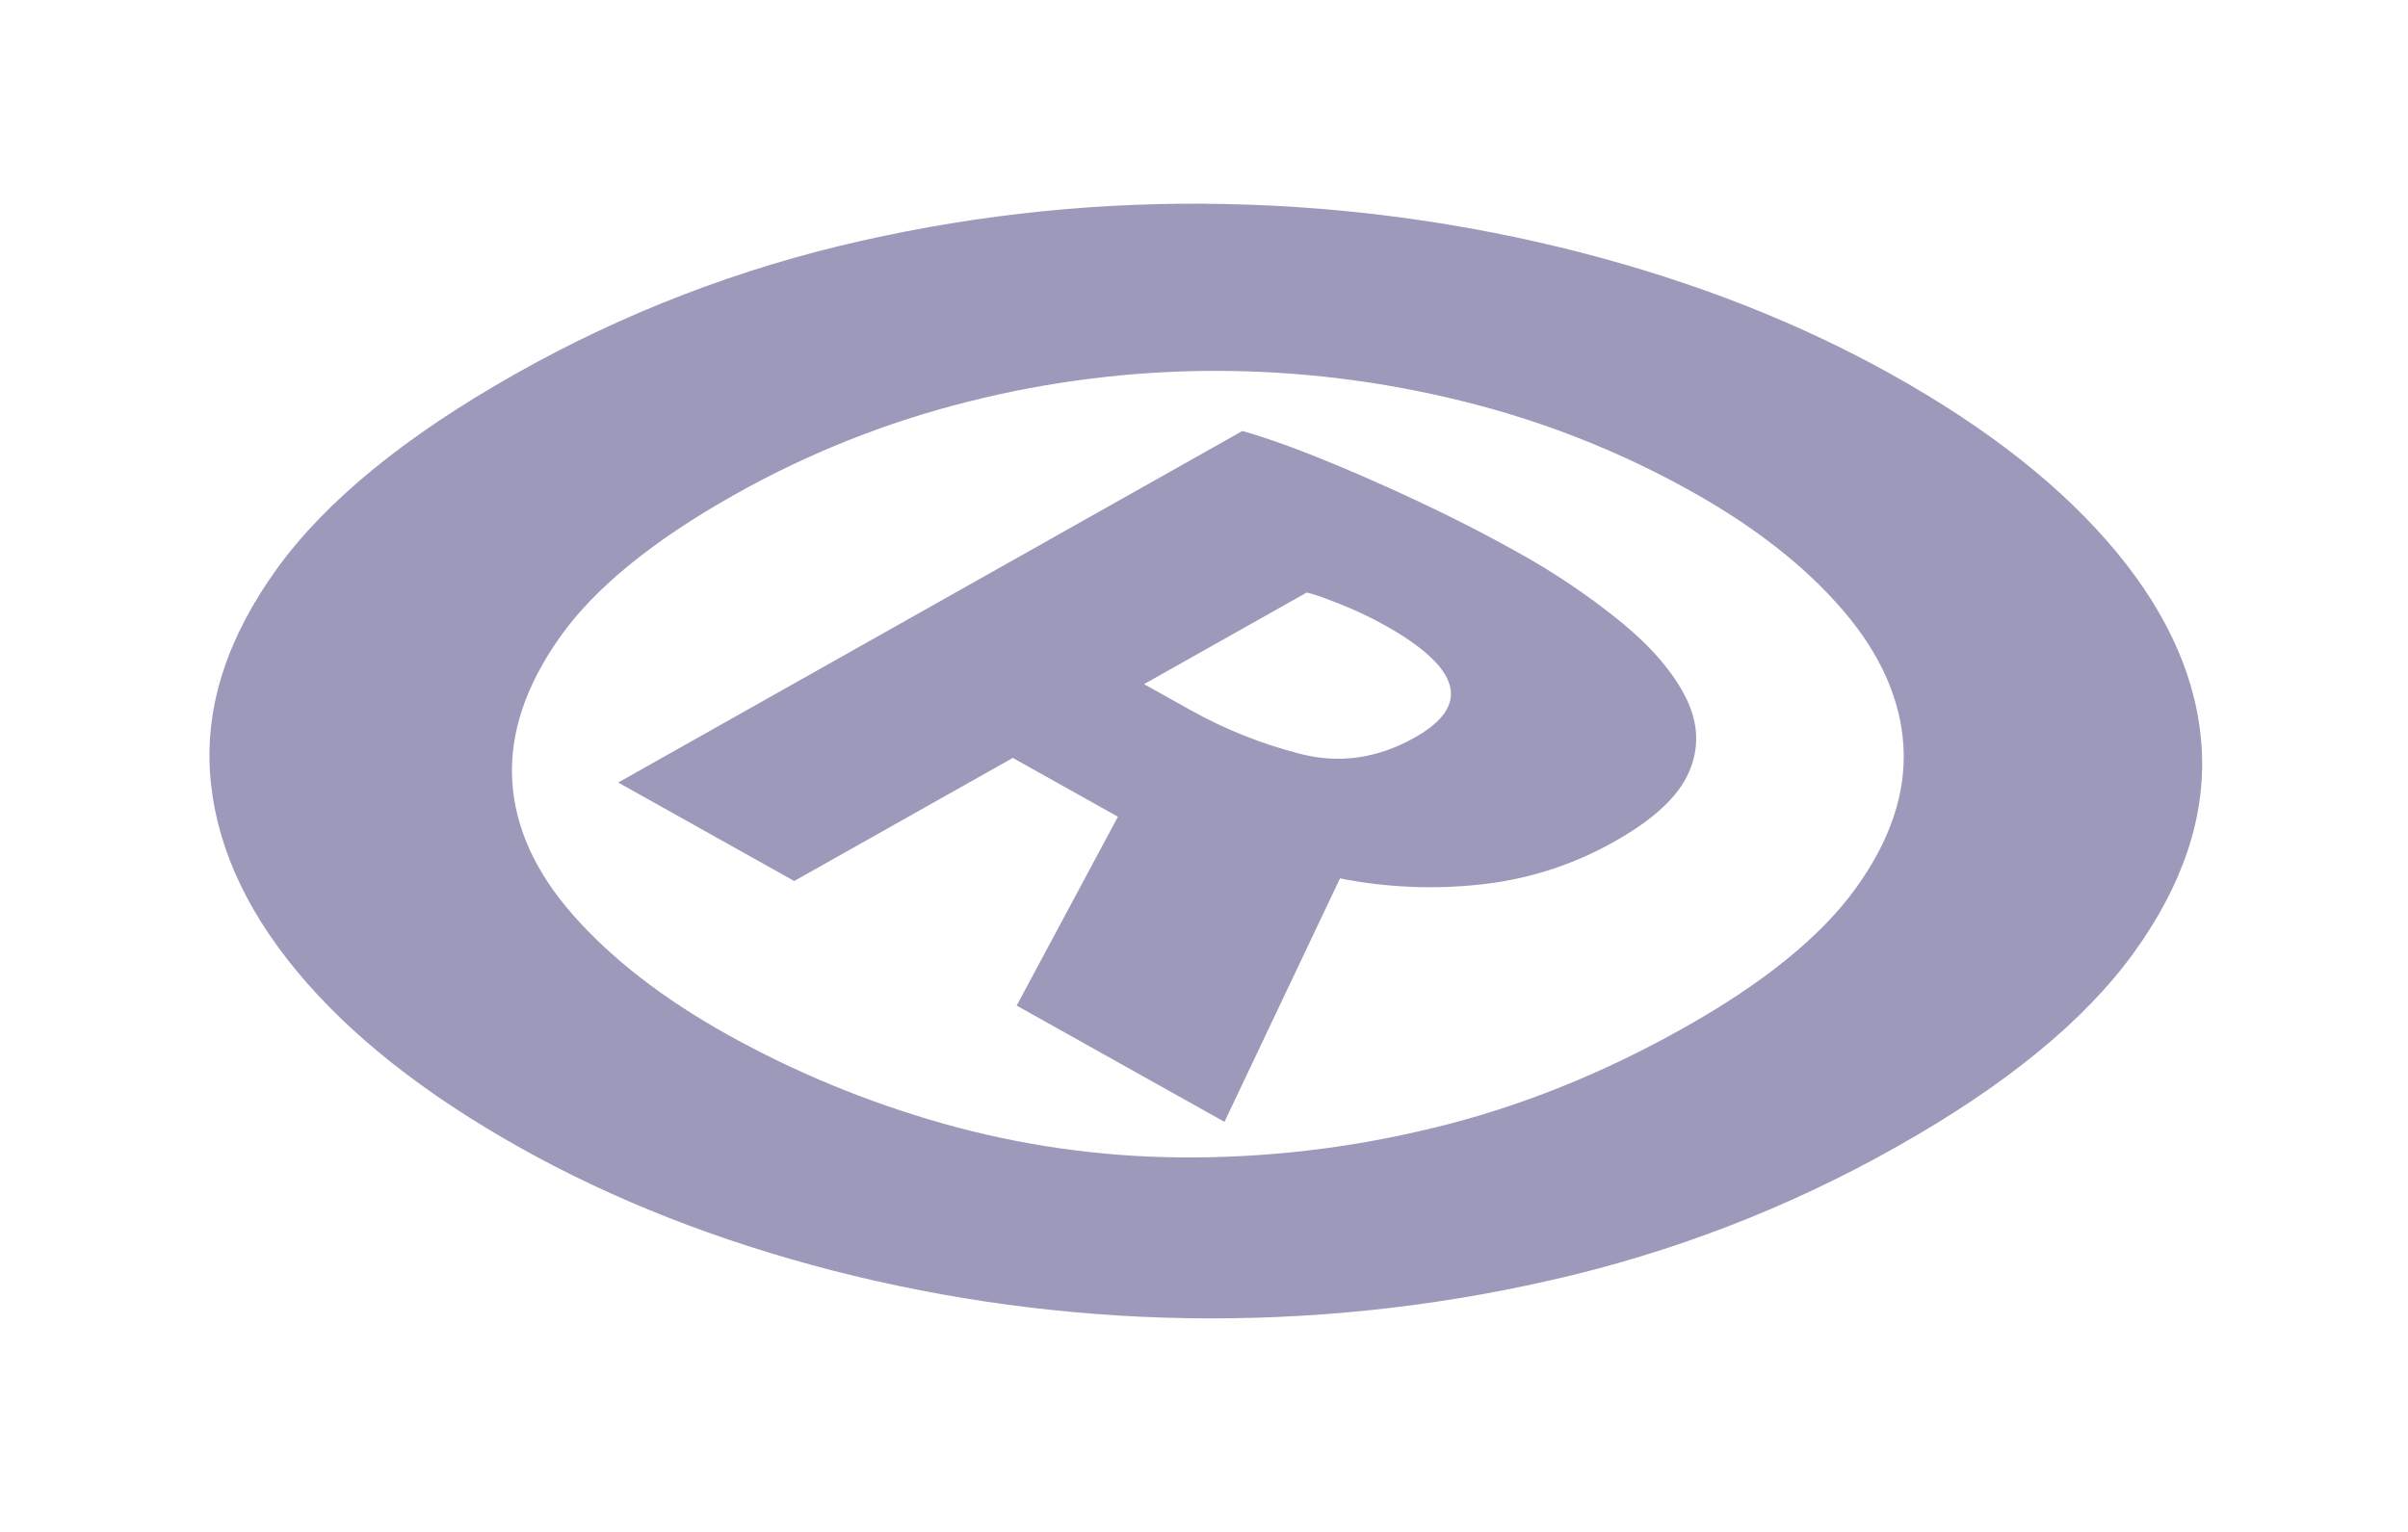 <?xml version="1.0" encoding="UTF-8"?> <svg xmlns="http://www.w3.org/2000/svg" width="591" height="376" viewBox="0 0 591 376" fill="none"> <g filter="url(#filter0_f_94_6338)"> <g clip-path="url(#clip0_94_6338)"> <path d="M363.276 217.152C351.8 218.4 340.192 217.892 328.879 215.646L300.523 275.424L249.522 246.878L274.373 200.509L248.573 186.07L194.928 216.291L151.725 192.115L304.922 105.807C312.901 108.05 323.488 112.081 336.683 117.898C349.878 123.715 361.673 129.537 372.069 135.363C381.315 140.441 390.058 146.335 398.185 152.972C405.599 159.128 410.819 165.285 413.847 171.441C416.874 177.598 417.098 183.641 414.519 189.572C411.963 195.498 405.908 201.15 396.355 206.528C386.23 212.301 374.954 215.922 363.276 217.152ZM319.158 185.085C328.724 187.55 338.084 186.209 347.238 181.061C361.142 173.235 358.697 164.054 339.905 153.52C336.242 151.472 332.433 149.679 328.509 148.152C324.513 146.58 321.909 145.687 320.718 145.465L280.784 167.959L292.221 174.343C300.667 179.069 309.726 182.681 319.158 185.085Z" fill="#0C0053" fill-opacity="0.4"></path> <path d="M523.673 233.945C511.6 250.623 492.256 266.463 465.642 281.463C439.058 296.516 410.29 307.609 380.304 314.371C351.032 321.03 321.019 324.134 290.957 323.612C261.646 323.109 232.506 319.168 204.172 311.873C176.02 304.595 150.546 294.578 127.748 281.821C104.144 268.608 85.821 254.113 72.778 238.334C59.736 222.556 52.657 206.317 51.54 189.617C50.45 172.943 55.935 156.267 67.995 139.589C80.055 122.911 99.599 106.959 126.625 91.732C153.035 76.806 181.61 65.814 211.391 59.124C240.749 52.475 270.853 49.44 300.994 50.091C330.406 50.695 359.64 54.697 388.074 62.013C416.222 69.291 441.699 79.311 464.505 92.072C488.101 105.272 506.424 119.767 519.475 135.558C532.526 151.35 539.496 167.524 540.384 184.08C541.29 200.645 535.72 217.267 523.673 233.945ZM351.685 276.93C372.59 271.895 393.174 263.667 413.437 252.245C432.902 241.284 446.89 229.923 455.403 218.163C463.915 206.402 467.835 194.761 467.162 183.239C466.49 171.717 461.543 160.58 452.322 149.828C443.1 139.076 430.684 129.337 415.072 120.611C397.432 110.743 378.472 103.281 358.729 98.437C338.977 93.538 318.671 91.056 298.283 91.048C277.816 91.063 257.434 93.603 237.628 98.606C217.428 103.668 198.043 111.404 180.021 121.595C160.139 132.8 145.955 144.387 137.47 156.356C128.984 168.326 125.066 180.078 125.717 191.613C126.367 203.143 131.413 214.23 140.854 224.873C150.294 235.517 162.81 245.2 178.4 253.921C195.032 263.197 212.741 270.524 231.156 275.749C250.214 281.166 269.954 283.993 289.813 284.149C310.664 284.311 331.451 281.883 351.665 276.923" fill="#0C0053" fill-opacity="0.4"></path> </g> </g> <defs> <filter id="filter0_f_94_6338" x="0" y="0" width="590.492" height="375.791" filterUnits="userSpaceOnUse" color-interpolation-filters="sRGB"> <feFlood flood-opacity="0" result="BackgroundImageFix"></feFlood> <feBlend mode="normal" in="SourceGraphic" in2="BackgroundImageFix" result="shape"></feBlend> <feGaussianBlur stdDeviation="25" result="effect1_foregroundBlur_94_6338"></feGaussianBlur> </filter> <clipPath id="clip0_94_6338"> <rect width="490.493" height="275.791" fill="white" transform="translate(50 50)"></rect> </clipPath> </defs> </svg> 